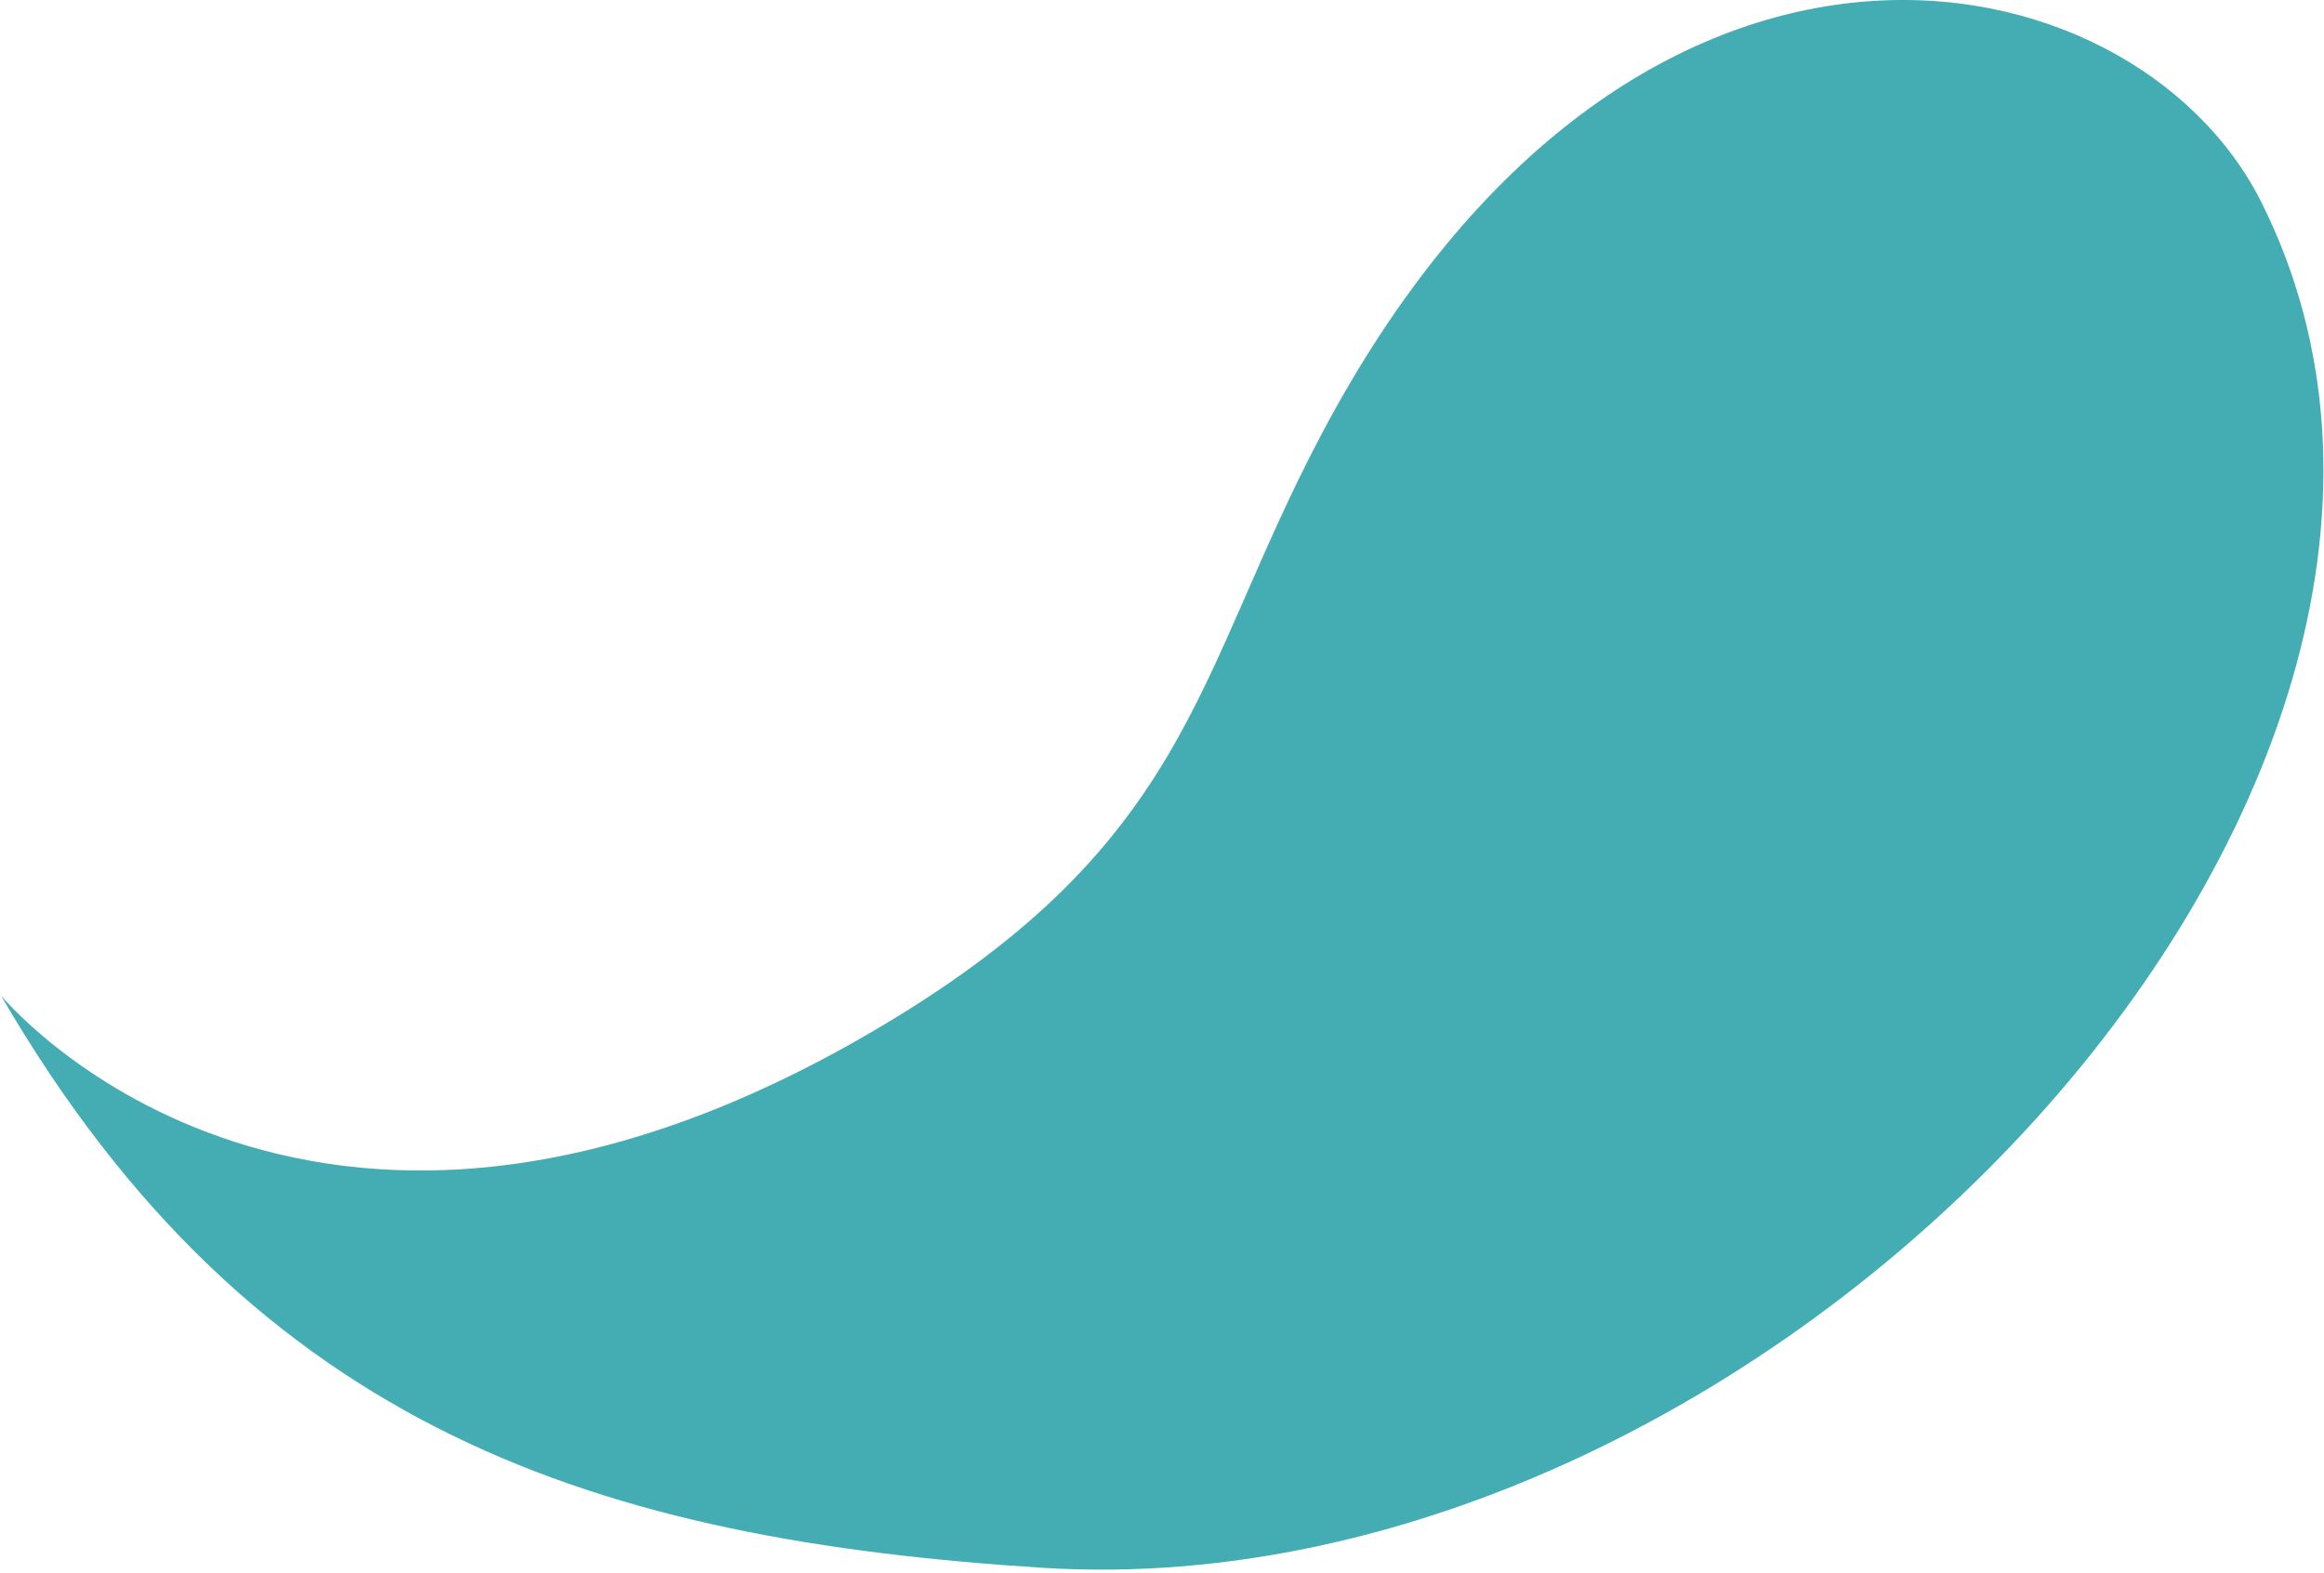 <svg width="603" height="408" viewBox="0 0 603 408" fill="none" xmlns="http://www.w3.org/2000/svg">
<path d="M586.724 52.413C661.68 201.771 461.653 418.963 270.255 406.747C156.667 399.497 66.277 371.997 0.226 258.247C0.226 258.247 78.154 353.024 224.32 268.813C309.397 219.797 309.441 175.9 342.873 112.679C423.526 -39.819 553.47 -13.845 586.724 52.413Z" fill="#44ADB3"/>
</svg>

